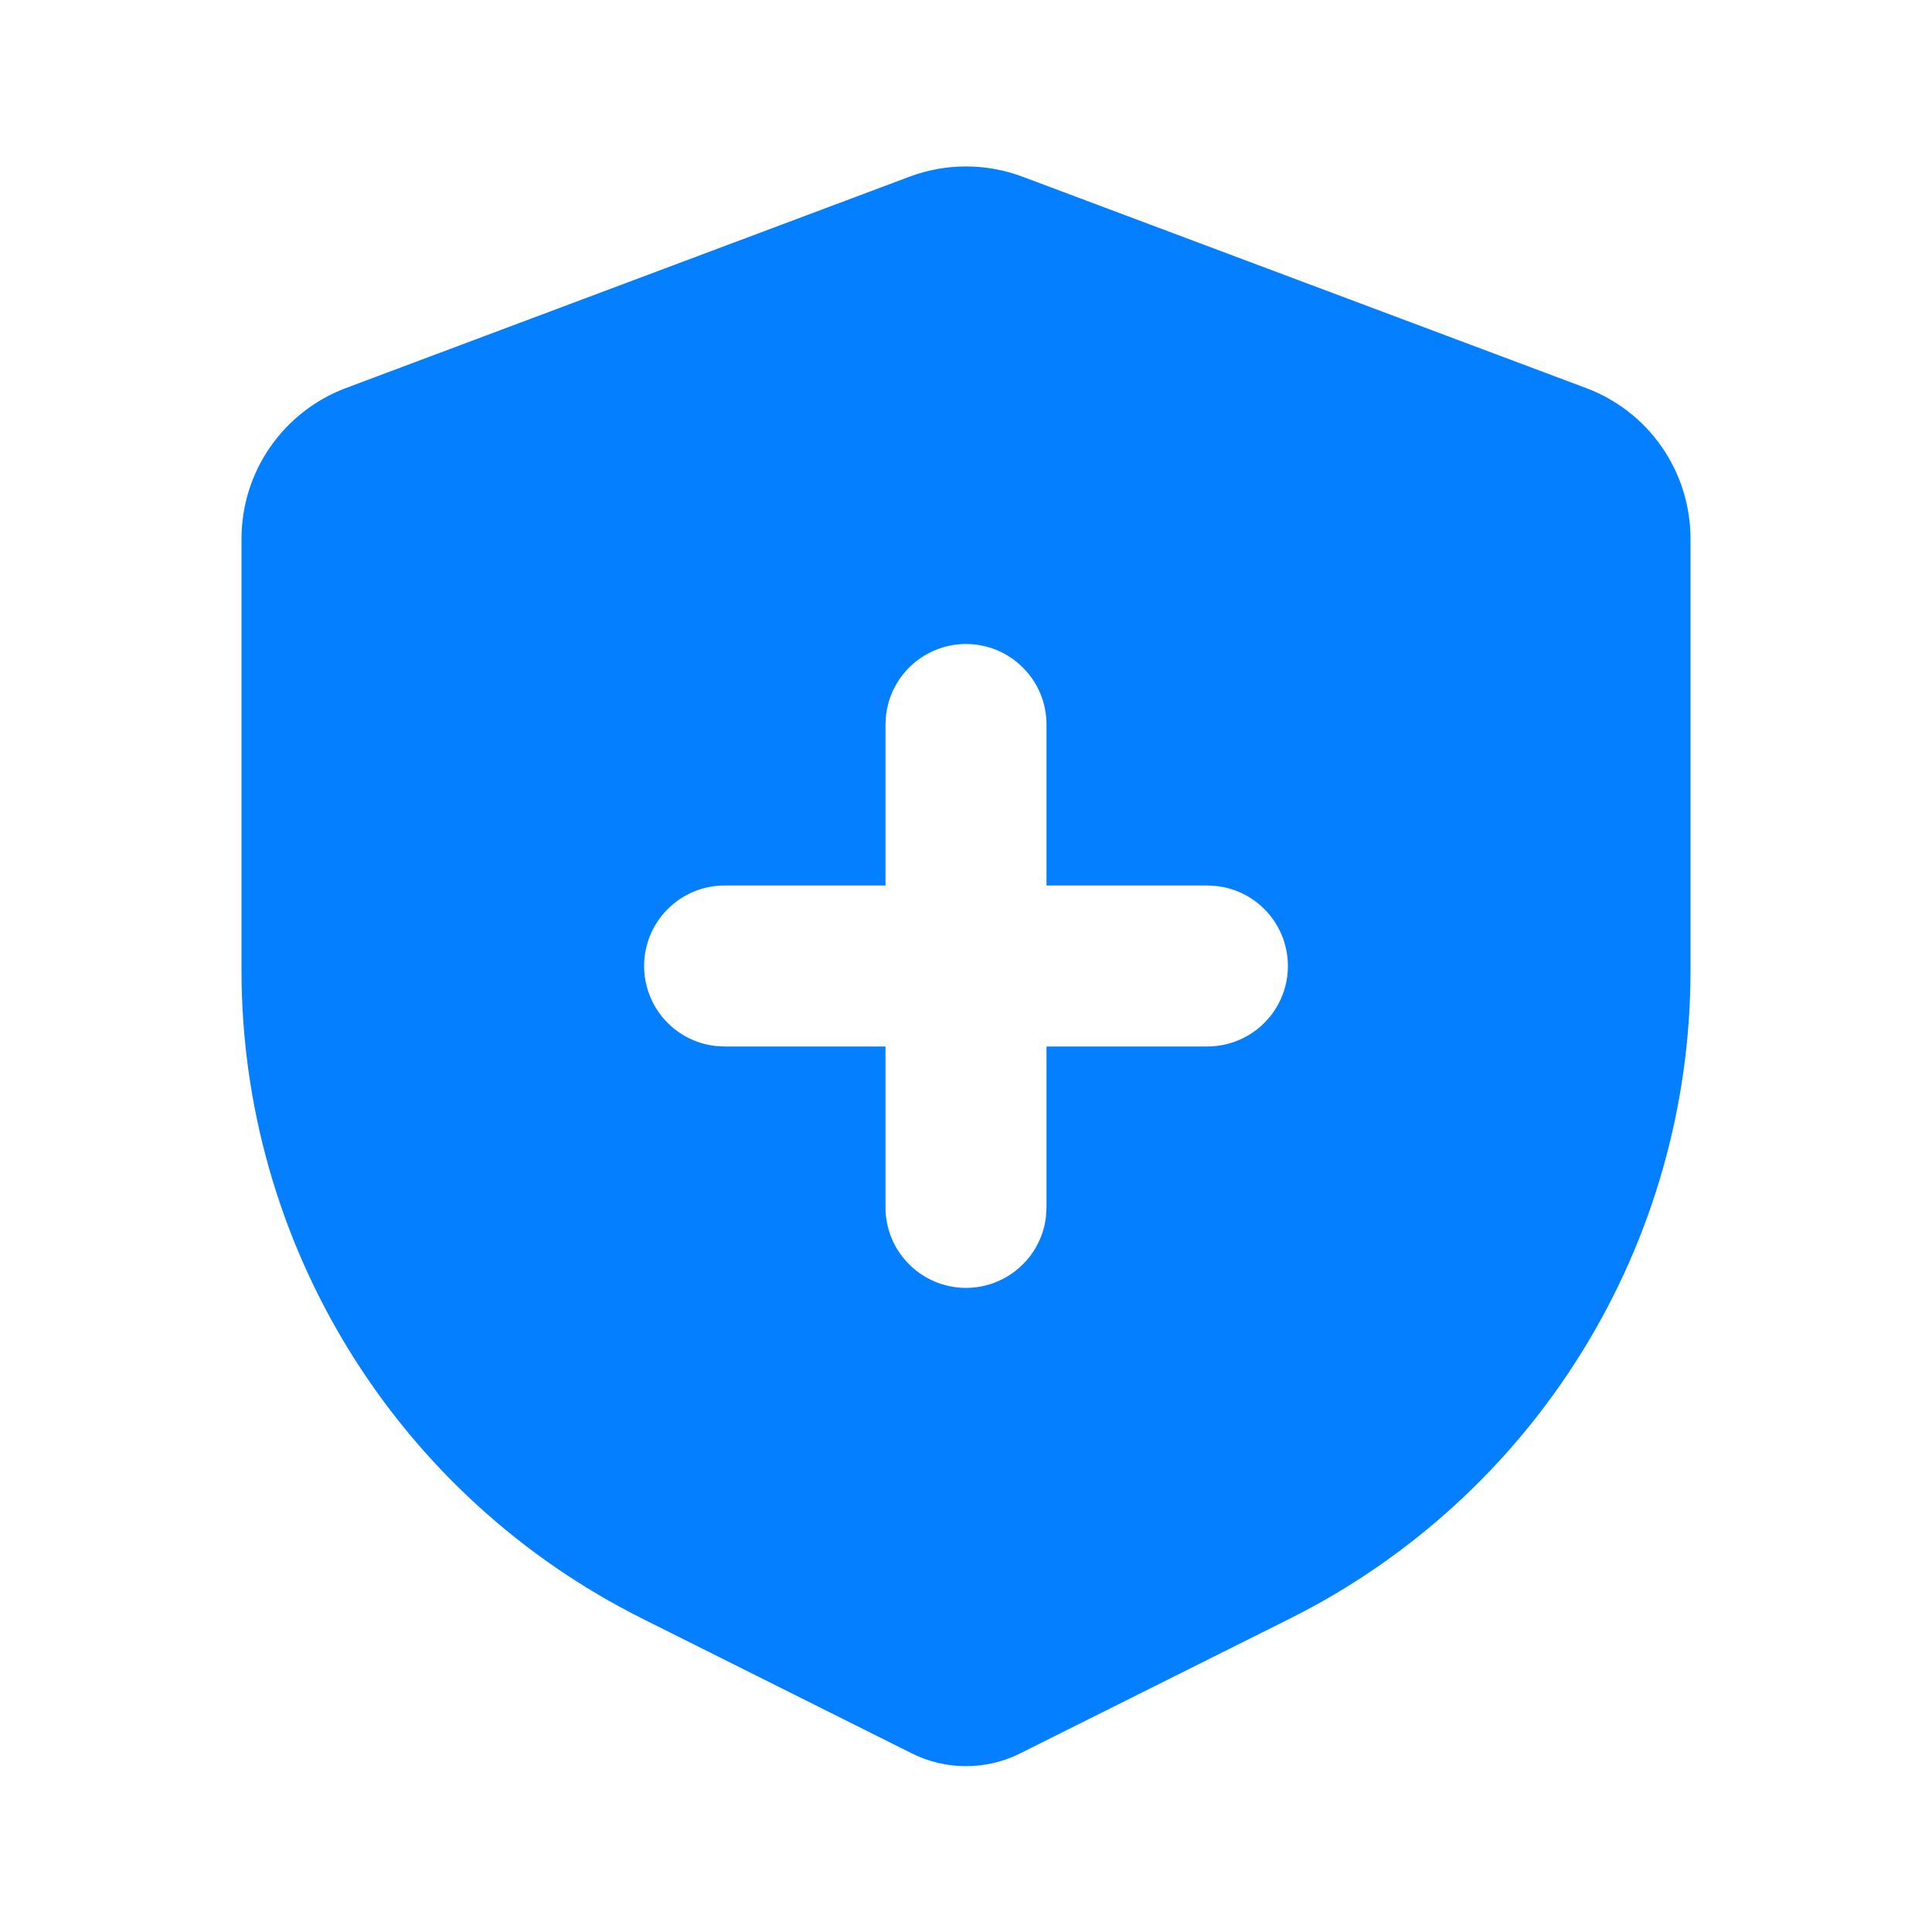 <?xml version="1.0" encoding="UTF-8"?> <svg xmlns="http://www.w3.org/2000/svg" width="24" height="24" viewBox="0 0 24 24" fill="none"><path d="M12.702 2.195L19.702 4.82C20.083 4.963 20.412 5.218 20.644 5.553C20.876 5.888 21 6.285 21 6.693V12.056C21 13.727 20.535 15.366 19.656 16.787C18.777 18.209 17.52 19.358 16.025 20.106L12.671 21.782C12.463 21.886 12.233 21.94 12 21.94C11.767 21.94 11.537 21.886 11.329 21.782L7.975 20.105C6.48 19.357 5.223 18.208 4.344 16.786C3.465 15.364 3 13.726 3 12.055V6.694C3 6.286 3.124 5.888 3.356 5.554C3.588 5.219 3.917 4.963 4.298 4.82L11.298 2.195C11.751 2.025 12.249 2.025 12.702 2.195ZM12 8C11.755 8 11.519 8.09 11.336 8.252C11.153 8.415 11.036 8.639 11.007 8.883L11 9V11H9C8.745 11 8.5 11.098 8.315 11.273C8.129 11.447 8.018 11.687 8.003 11.941C7.988 12.195 8.071 12.446 8.234 12.642C8.398 12.837 8.63 12.963 8.883 12.993L9 13H11V15C11 15.255 11.098 15.5 11.273 15.685C11.448 15.87 11.687 15.982 11.941 15.997C12.196 16.012 12.446 15.929 12.642 15.765C12.837 15.602 12.963 15.37 12.993 15.117L13 15V13H15C15.255 12.999 15.5 12.902 15.685 12.727C15.871 12.552 15.982 12.313 15.997 12.058C16.012 11.804 15.929 11.553 15.766 11.358C15.602 11.162 15.37 11.037 15.117 11.007L15 11H13V9C13 8.734 12.895 8.48 12.707 8.293C12.52 8.105 12.265 8 12 8Z" fill="#047FFF"></path></svg> 